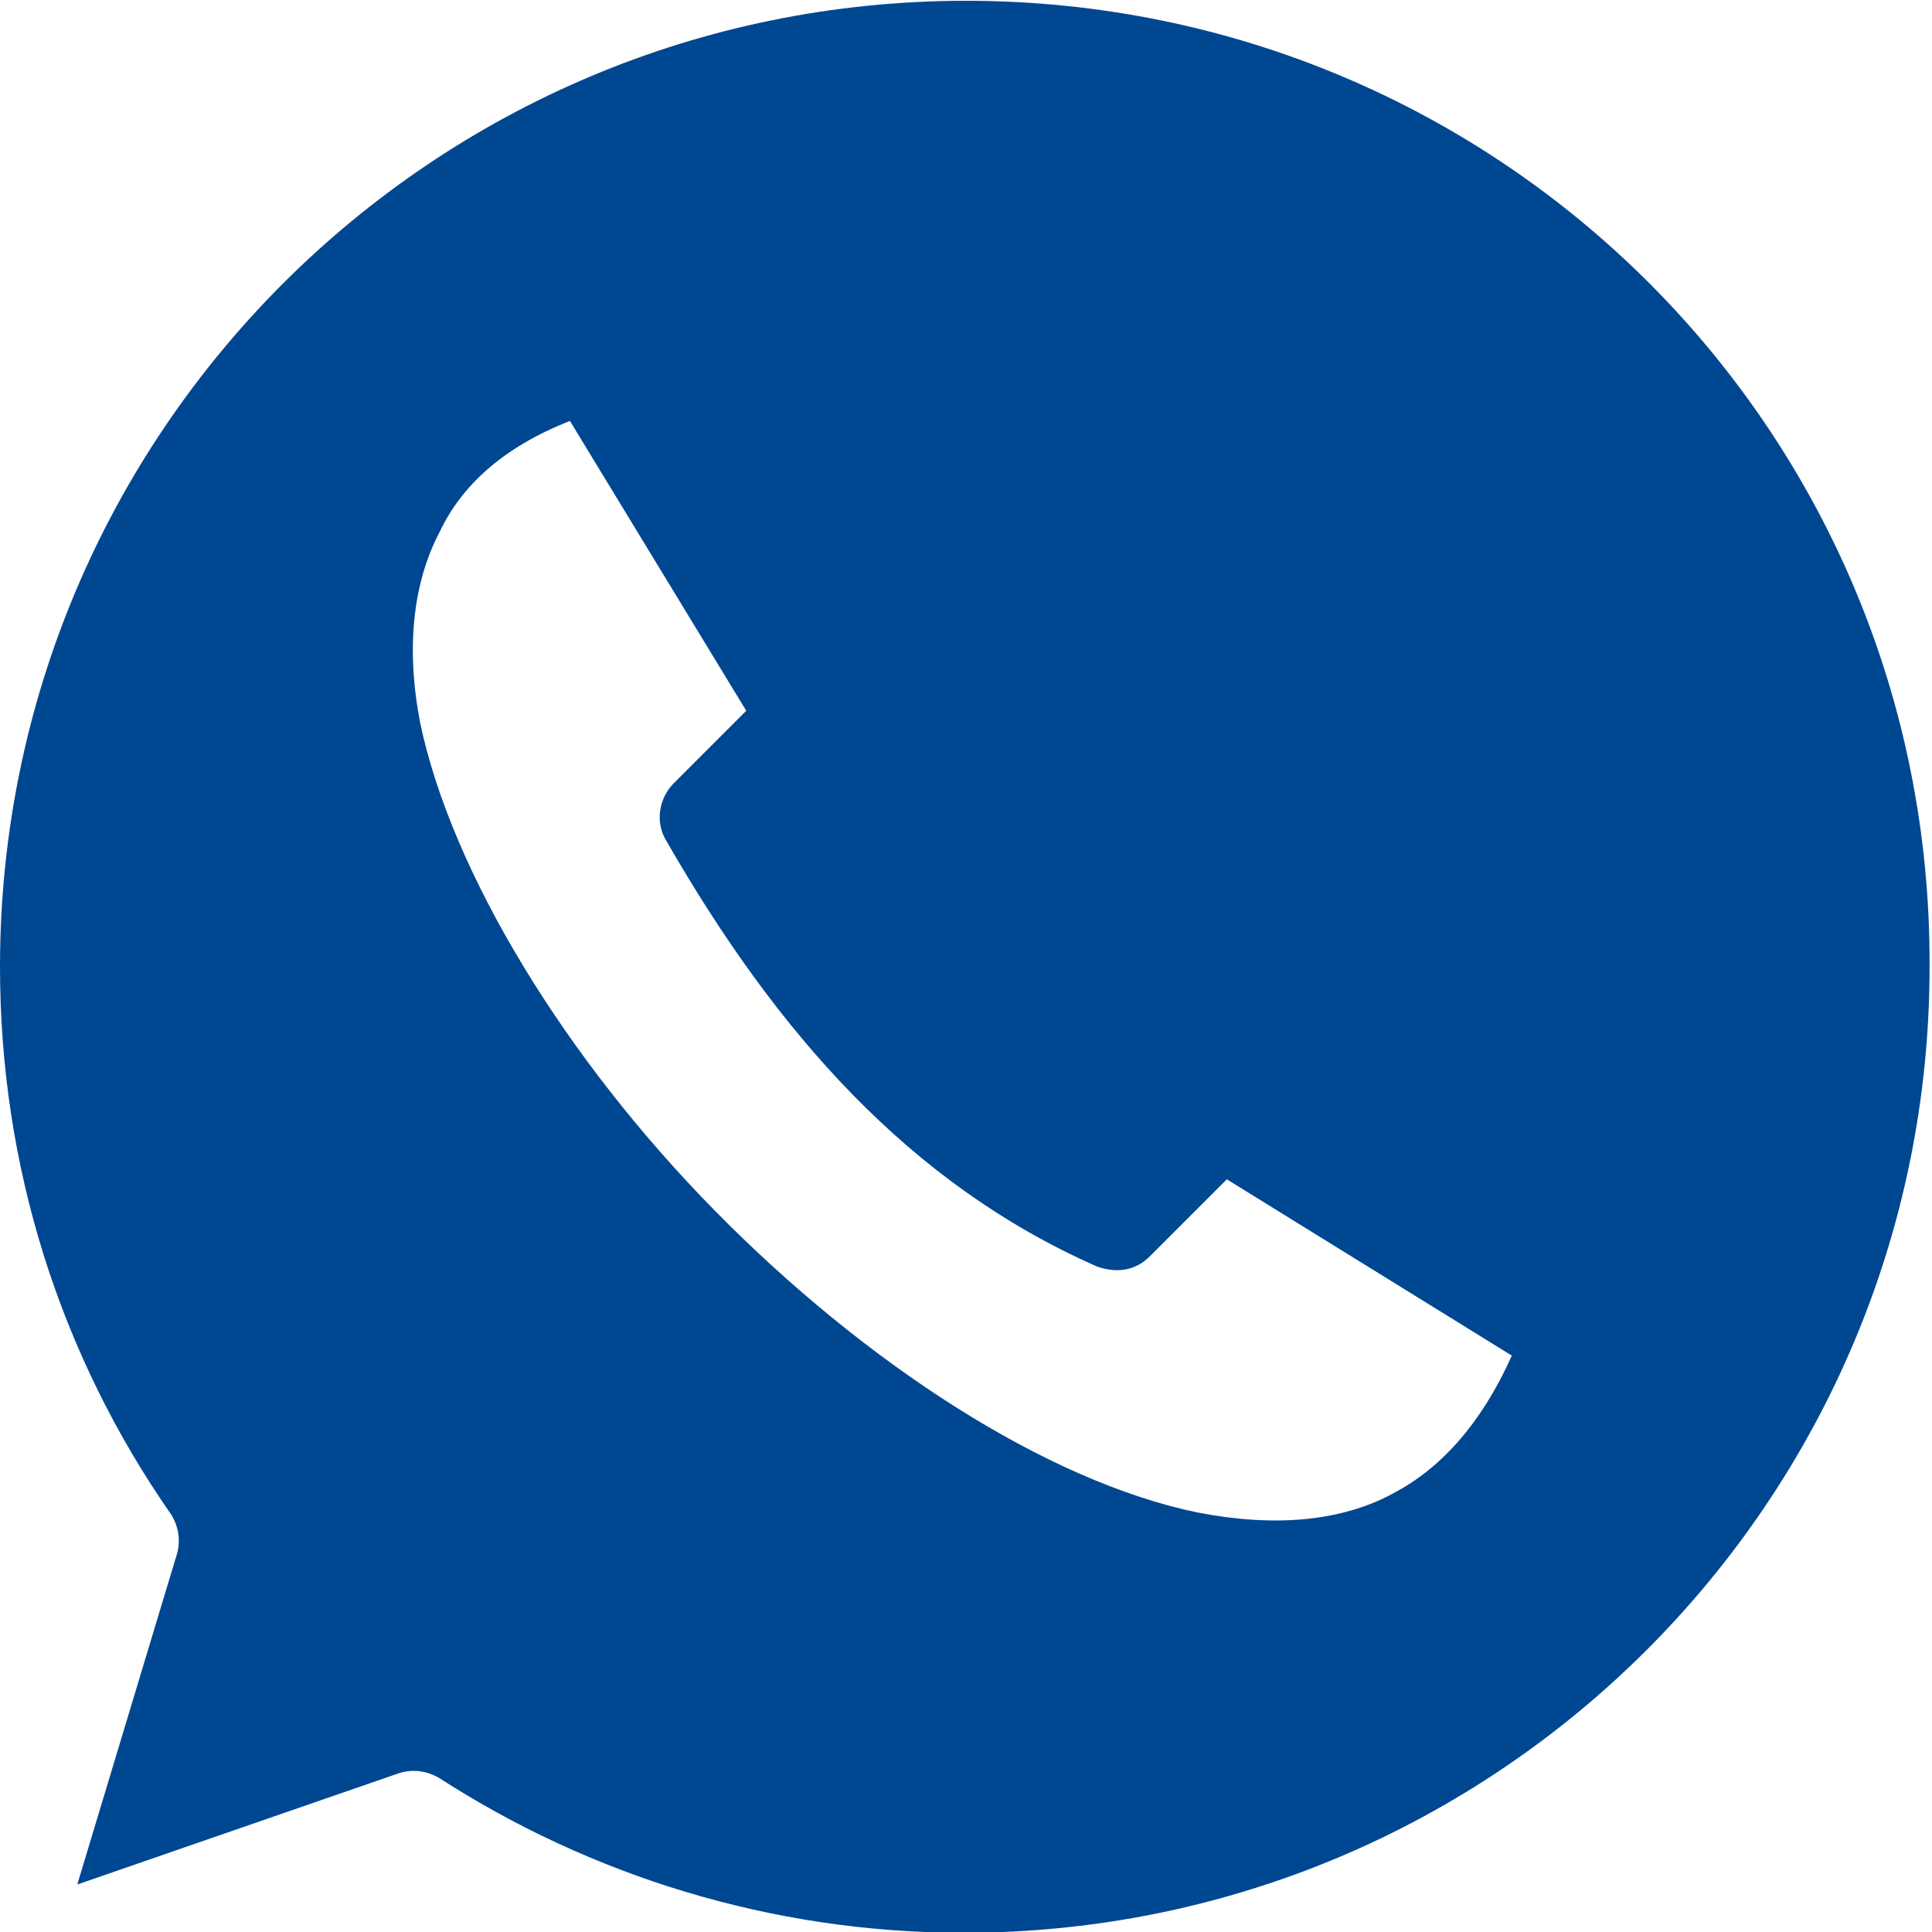 <svg width="27" height="27" viewBox="0 0 27 27" fill="none" xmlns="http://www.w3.org/2000/svg">
<path fill-rule="evenodd" clip-rule="evenodd" d="M13.5 0.011C6.041 0.011 0 6.052 0 13.511C0 16.312 0.844 18.945 2.396 21.172C2.498 21.341 2.531 21.543 2.464 21.746L1.08 26.336L5.569 24.783C5.771 24.716 5.974 24.75 6.143 24.851C8.235 26.201 10.766 27.011 13.466 27.011C20.925 27.011 26.966 20.97 26.966 13.511C27 6.018 20.959 0.011 13.5 0.011ZM7.965 5.883L10.429 9.933L9.416 10.946C9.214 11.148 9.146 11.486 9.315 11.756C10.867 14.456 12.724 16.548 15.322 17.696C15.592 17.797 15.863 17.763 16.065 17.561L17.145 16.481L21.128 18.945C20.689 19.923 20.115 20.531 19.474 20.868C18.731 21.273 17.786 21.341 16.74 21.138C14.614 20.7 12.082 19.046 9.99 16.919C7.897 14.793 6.311 12.194 5.872 10.102C5.67 9.056 5.771 8.144 6.143 7.436C6.446 6.794 7.02 6.254 7.965 5.883Z" fill="#004792"/>
</svg>

